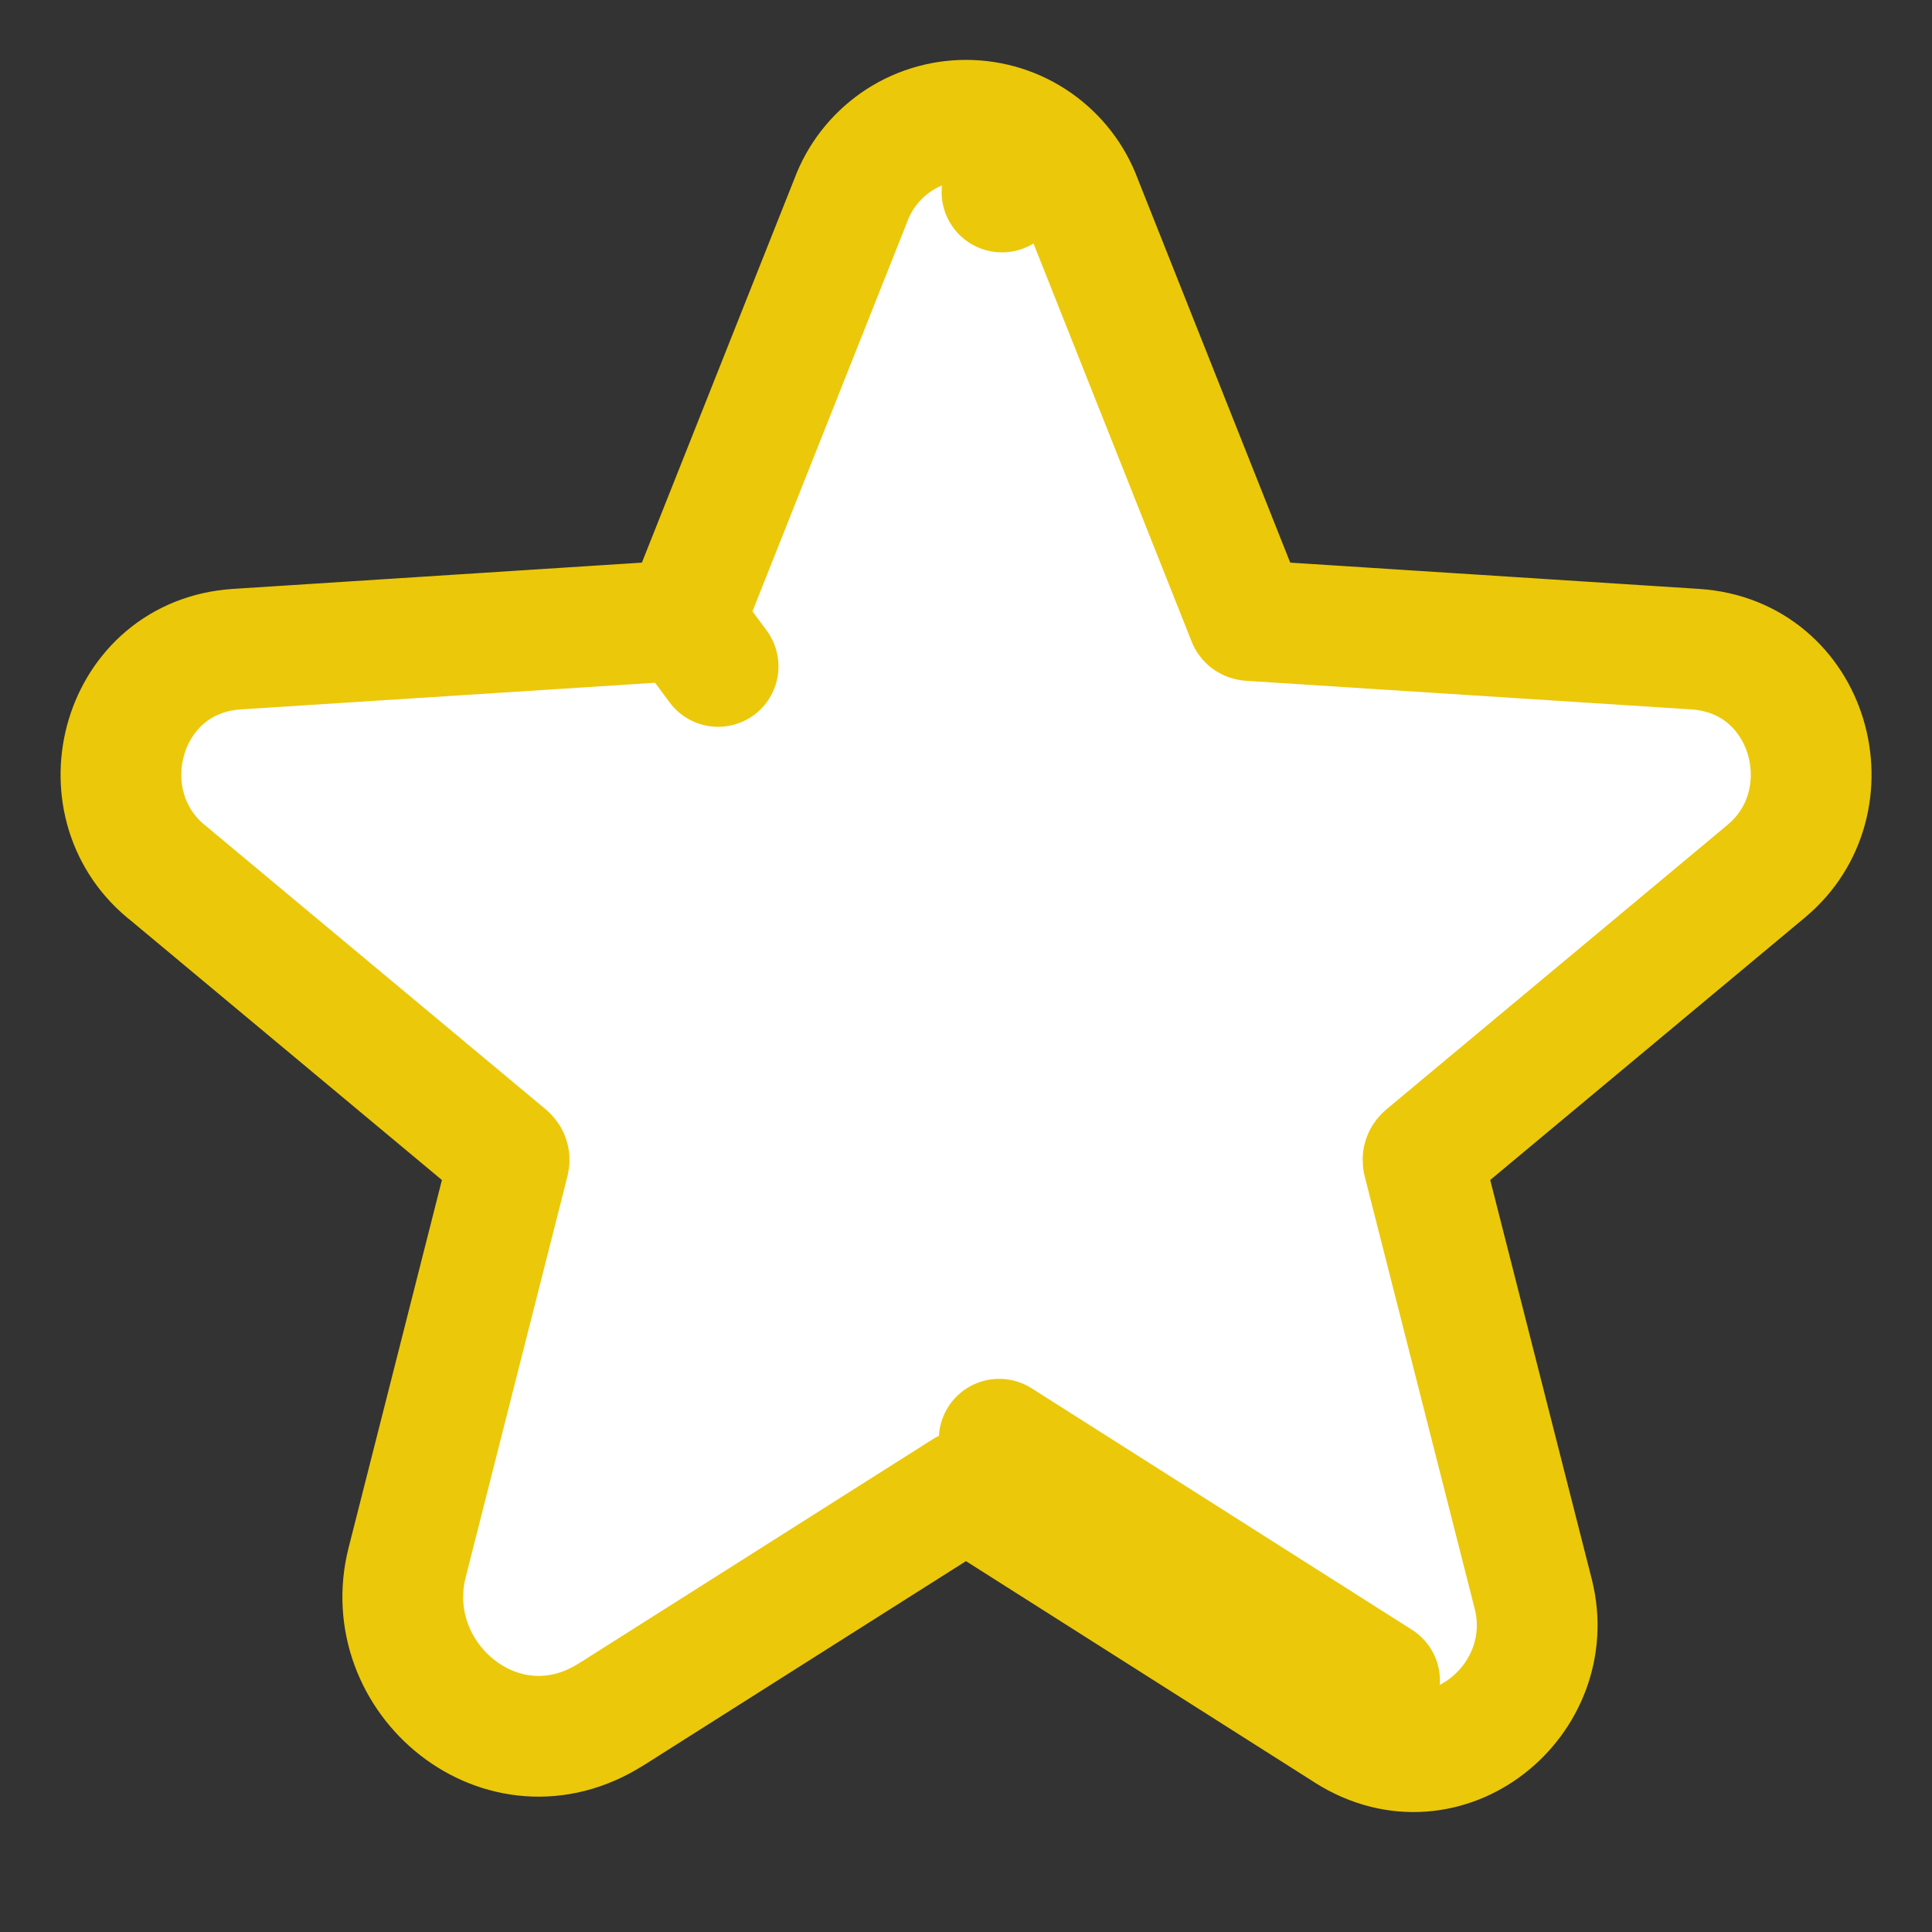 <svg width="16" height="16" viewBox="0 0 16 16" fill="none" xmlns="http://www.w3.org/2000/svg">
<rect x="0" y="0" width="16" height="16" fill="#333333" stroke="none"/>
<path d="M8.007 12.341L8.007 12.341L11.158 14.341L11.159 14.342C11.977 14.858 12.918 14.074 12.698 13.202L12.698 13.202L11.786 9.617C11.786 9.617 11.786 9.617 11.786 9.616C11.784 9.609 11.784 9.601 11.787 9.593C11.789 9.585 11.794 9.578 11.8 9.573L11.802 9.571L14.626 7.216C14.626 7.216 14.627 7.216 14.627 7.215C15.323 6.636 14.996 5.438 14.039 5.376L14.039 5.376L10.351 5.139L10.351 5.139L10.348 5.138C10.345 5.138 10.341 5.137 10.338 5.135C10.335 5.133 10.333 5.13 10.332 5.126L10.332 5.126L10.328 5.115L8.955 1.659C8.883 1.465 8.754 1.299 8.585 1.18L8.298 1.59L8.585 1.18C8.414 1.06 8.21 0.996 8 0.996C7.791 0.996 7.587 1.06 7.416 1.18C7.247 1.299 7.118 1.465 7.046 1.659L5.673 5.115L5.673 5.115L5.669 5.126C5.668 5.13 5.666 5.133 5.663 5.135L5.947 5.519L5.663 5.135C5.66 5.137 5.656 5.138 5.653 5.138L5.653 5.138L5.65 5.139L1.962 5.376L1.962 5.376C1.005 5.438 0.678 6.636 1.374 7.216C1.375 7.216 1.375 7.216 1.375 7.216L4.199 9.571L4.201 9.573C4.207 9.578 4.212 9.585 4.214 9.593C4.217 9.601 4.217 9.609 4.215 9.617C4.215 9.617 4.215 9.617 4.215 9.617L3.372 12.939C3.372 12.939 3.372 12.939 3.372 12.939C3.127 13.9 4.164 14.768 5.062 14.197C5.062 14.197 5.062 14.197 5.063 14.197L7.993 12.341L7.994 12.341C7.996 12.339 7.998 12.339 8 12.339C8.003 12.339 8.005 12.339 8.007 12.341ZM8.275 11.919L11.425 13.919L8.275 11.919Z" fill="white" stroke="#EBC80A" stroke-linecap="round" stroke-linejoin="round"/>
</svg>
